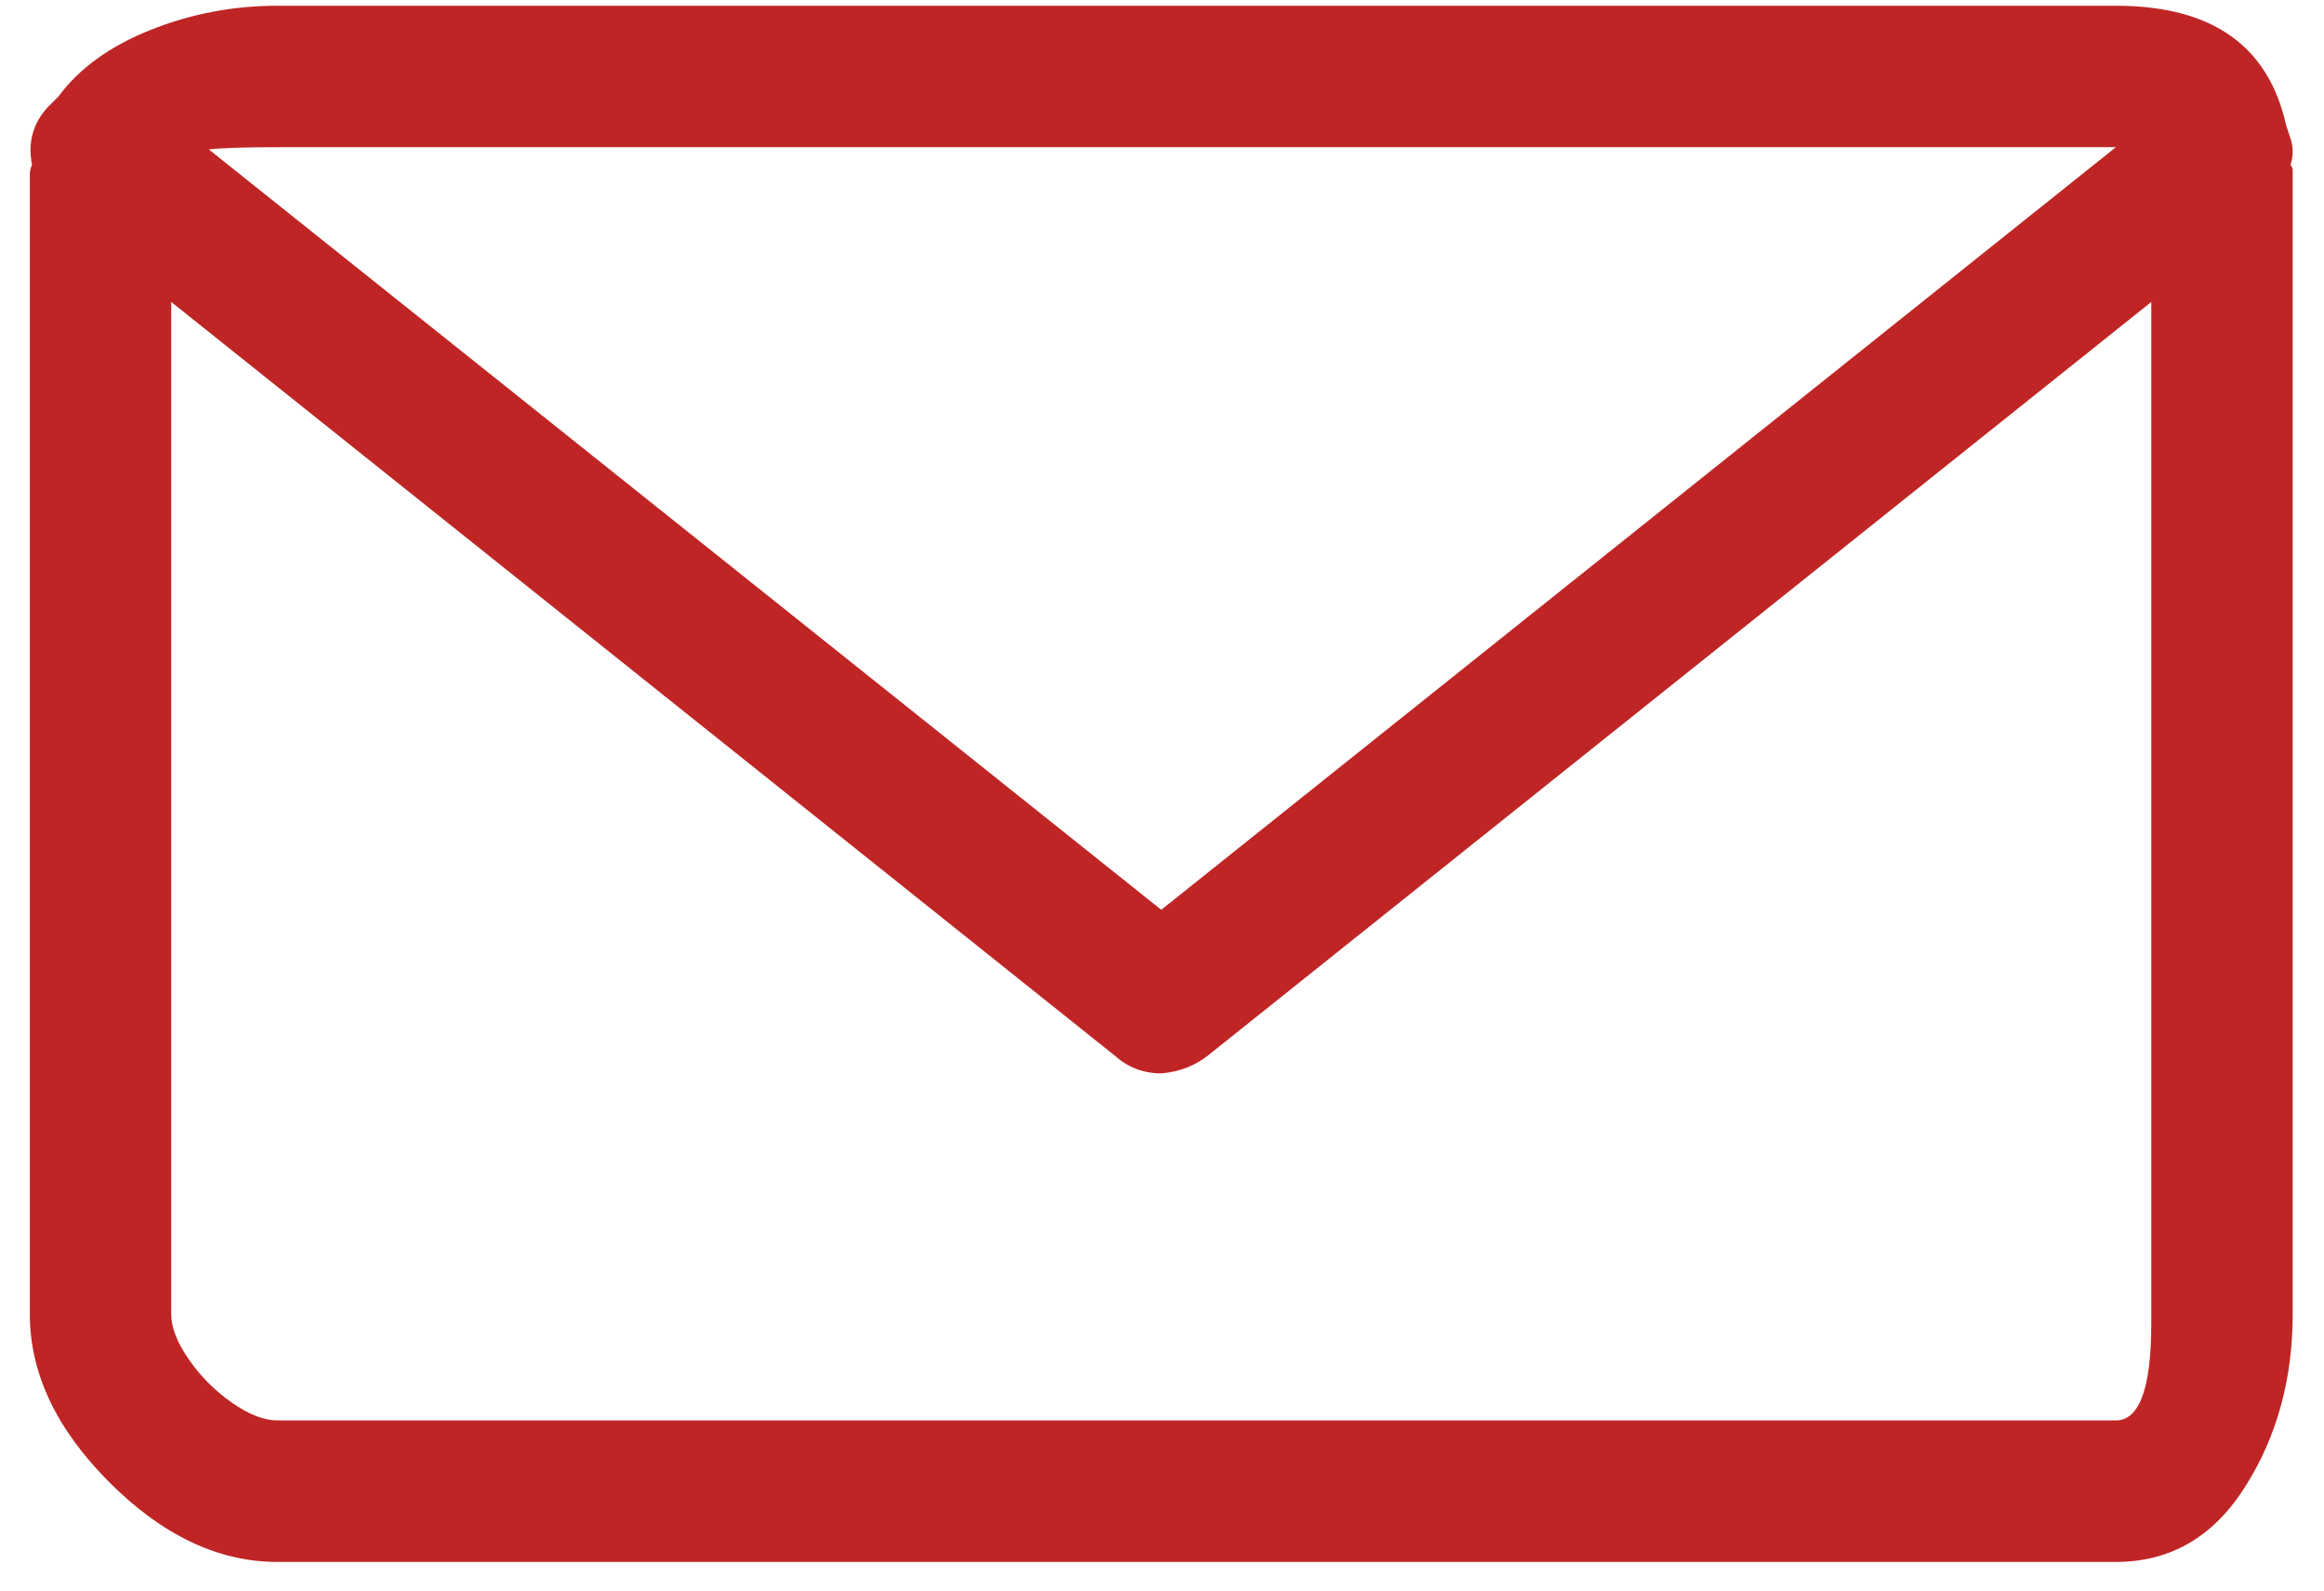 <?xml version="1.0" encoding="UTF-8"?>
<svg width="38px" height="26px" viewBox="0 0 38 26" version="1.1" xmlns="http://www.w3.org/2000/svg" xmlns:xlink="http://www.w3.org/1999/xlink">
    <title>envelope - simple-line-icons copy 4</title>
    <g id="Page-1" stroke="none" stroke-width="1" fill="none" fill-rule="evenodd">
        <g id="SERVIZIO-TRASPORTO-INERTI" transform="translate(-1300, -1070)" fill="#BF2525" fill-rule="nonzero">
            <g id="envelope---simple-line-icons-copy-4" transform="translate(1300.488, 1070.094)">
                <path d="M36.964,2.602 C36.988,2.529 37,2.457 37,2.385 C37,2.312 36.988,2.24 36.964,2.168 C36.94,2.096 36.916,2.023 36.892,1.951 C36.603,0.65 35.675,0 34.109,0 L4.047,0 C3.324,0 2.632,0.132 1.969,0.397 C1.307,0.662 0.807,1.024 0.47,1.481 C0.397,1.554 0.337,1.614 0.289,1.662 C0.048,1.927 -0.036,2.24 0.036,2.602 C0.012,2.65 0,2.698 0,2.746 C0,2.794 0,2.842 0,2.891 L0,21.391 C0,22.354 0.434,23.27 1.301,24.137 C2.168,25.004 3.083,25.438 4.047,25.438 L34.109,25.438 C35.001,25.438 35.705,25.028 36.223,24.209 C36.741,23.39 37,22.451 37,21.391 L37,2.891 C37,2.867 37,2.836 37,2.8 C37,2.764 37,2.728 37,2.692 C37,2.656 36.988,2.626 36.964,2.602 Z M4.047,2.312 L34.109,2.312 L18.5,14.778 L2.927,2.349 C3.119,2.325 3.493,2.312 4.047,2.312 Z M34.109,23.125 L4.047,23.125 C3.83,23.125 3.583,23.029 3.306,22.836 C3.029,22.643 2.794,22.408 2.602,22.131 C2.409,21.854 2.312,21.607 2.312,21.391 L2.312,4.842 L17.741,17.163 C17.958,17.356 18.211,17.452 18.5,17.452 C18.789,17.428 19.042,17.332 19.259,17.163 L34.688,4.842 L34.688,21.391 C34.688,21.415 34.688,21.463 34.688,21.535 C34.688,22.595 34.495,23.125 34.109,23.125 Z" id="Shape"></path>
            </g>
        </g>
    </g>
</svg>